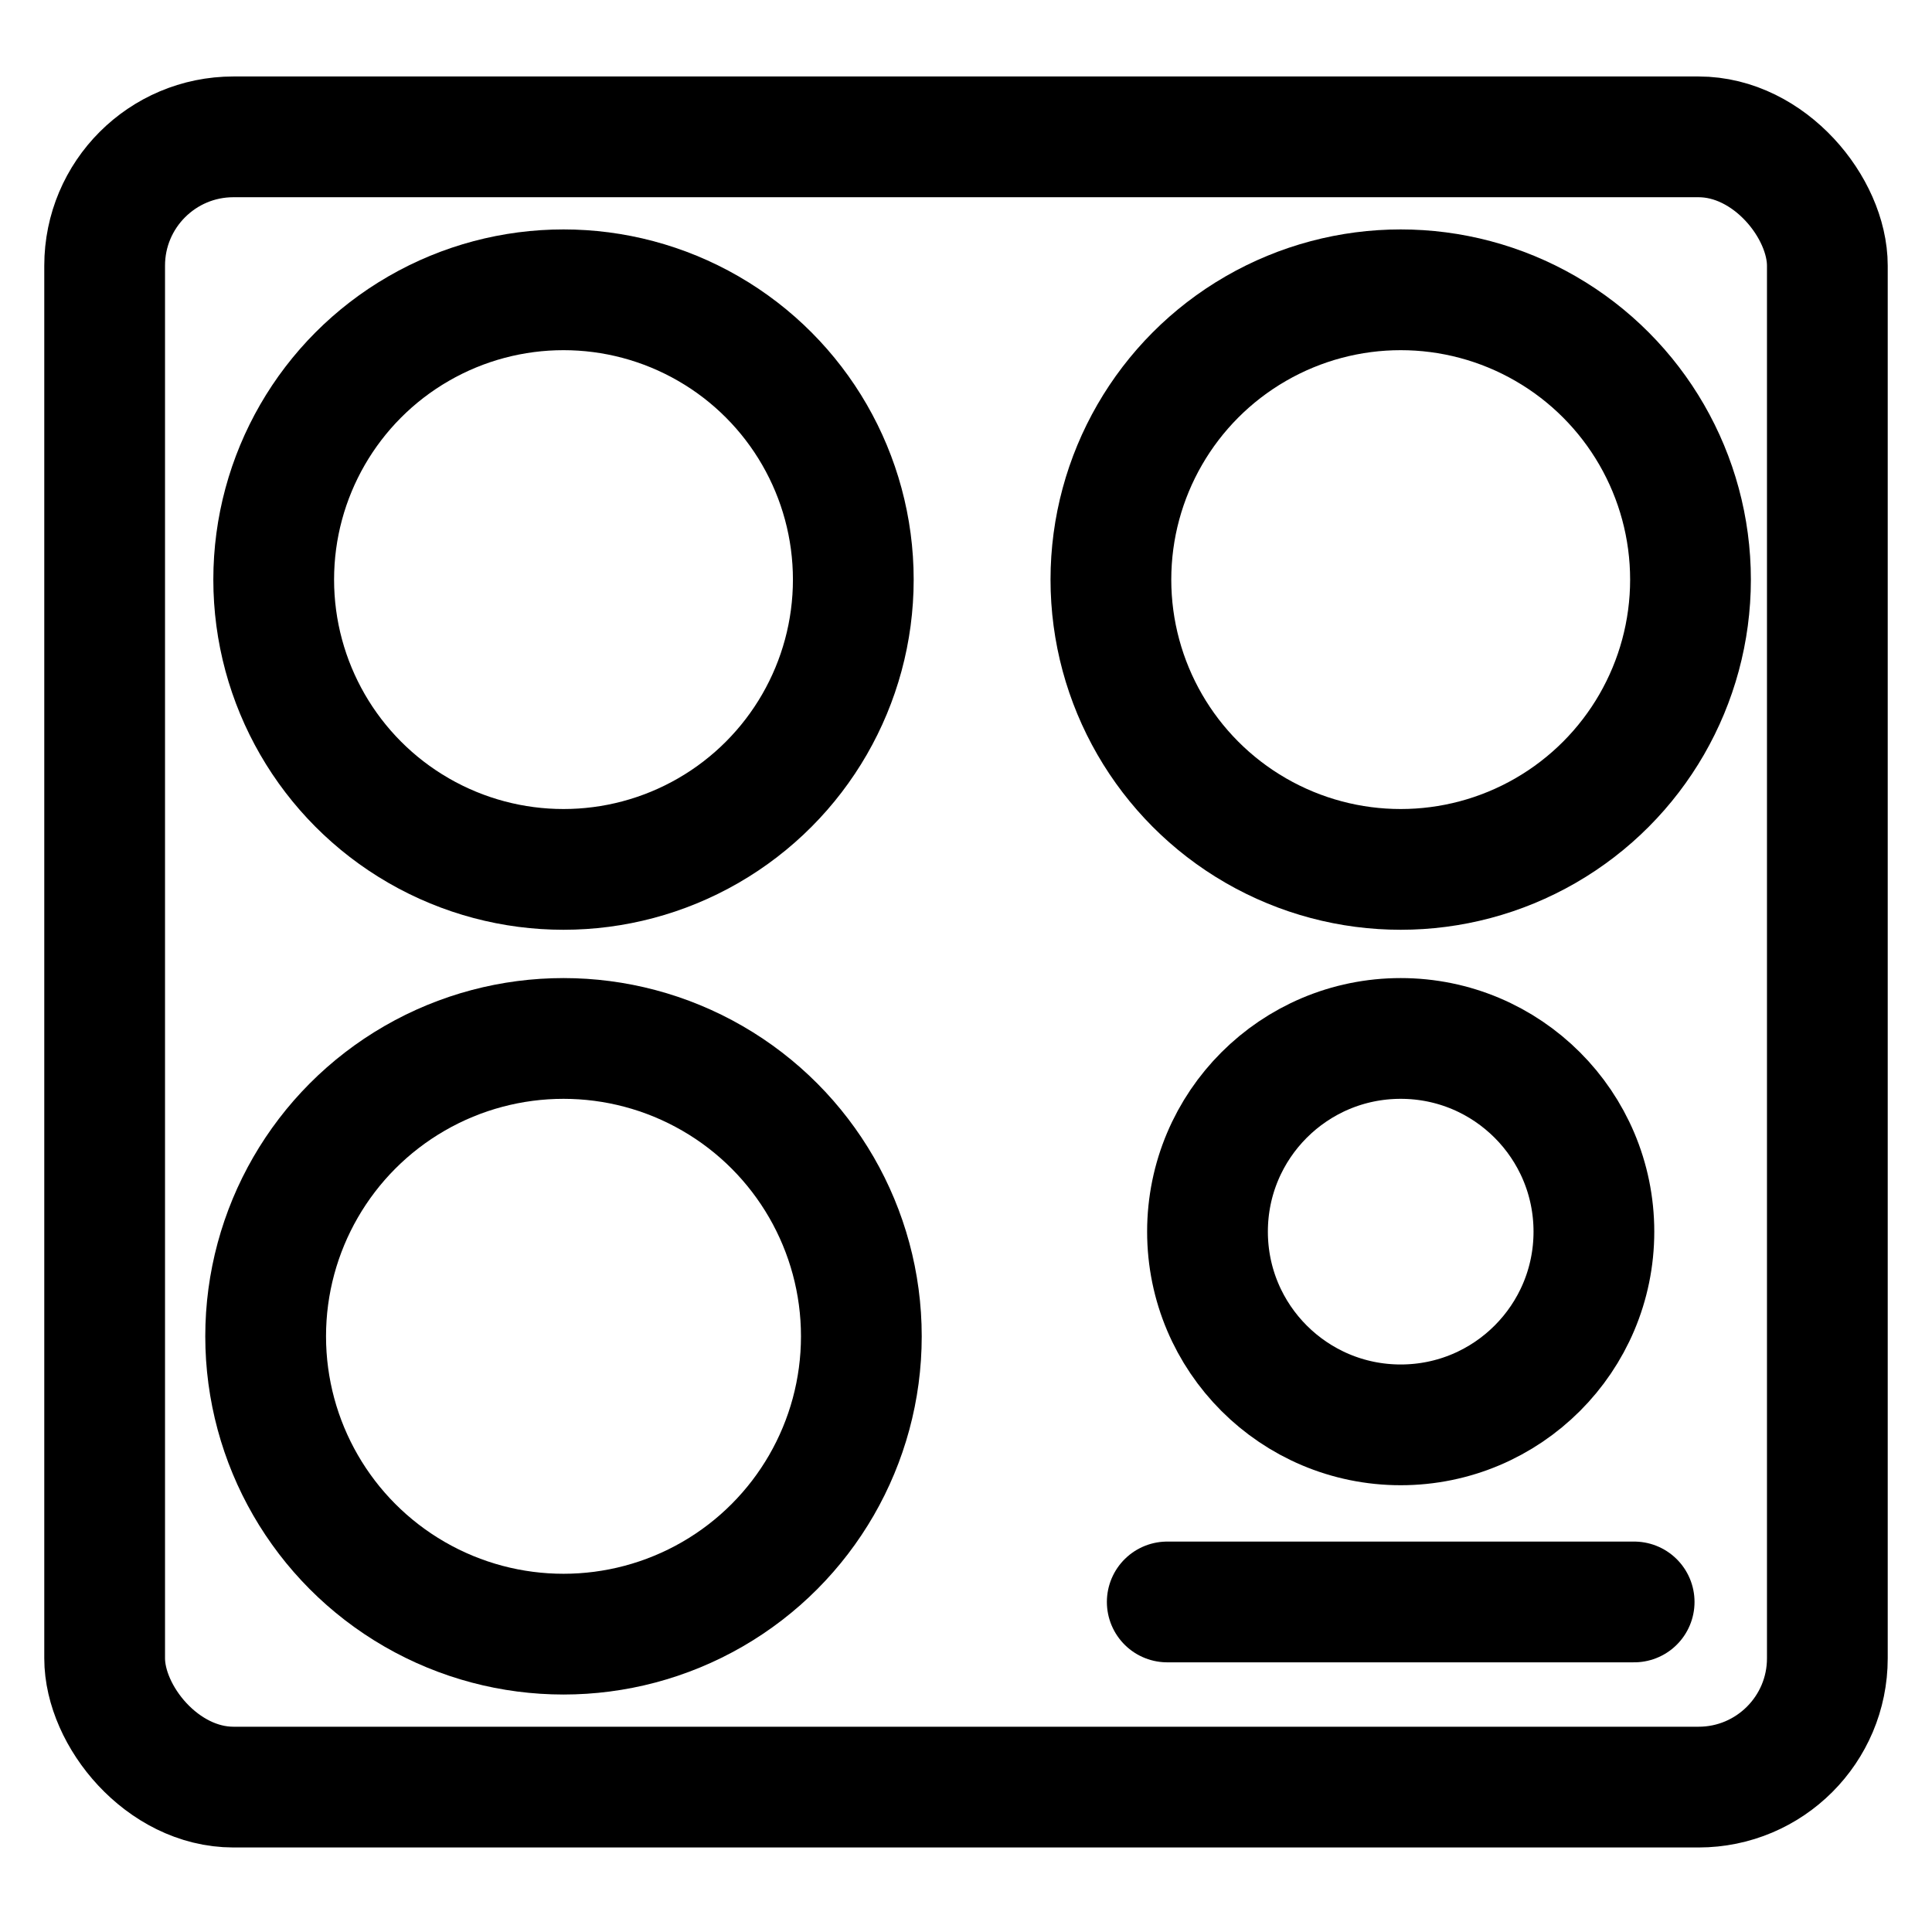 <?xml version="1.0" encoding="UTF-8"?>
<svg id="Capa_4" data-name="Capa 4" xmlns="http://www.w3.org/2000/svg" viewBox="0 0 24 24">
  <defs>
    <style>
      .cls-1 {
        fill: none;
        stroke: #000;
        stroke-linecap: round;
        stroke-linejoin: round;
        stroke-width: 1.5px;
      }
    </style>
  </defs>
  <rect class="cls-1" x="1.3" y="1.7" width="21.4" height="20.5" rx="1.6" ry="1.6"/>
  <g>
    <g>
      <circle class="cls-1" cx="7" cy="7.2" r="3.6"/>
      <circle class="cls-1" cx="7" cy="16.6" r="3.7"/>
    </g>
    <g>
      <g>
        <circle class="cls-1" cx="17.4" cy="15.3" r="2.4"/>
        <circle class="cls-1" cx="17.4" cy="7.2" r="3.6"/>
      </g>
      <line class="cls-1" x1="14.5" y1="19.9" x2="20.3" y2="19.9"/>
    </g>
  </g>
</svg>